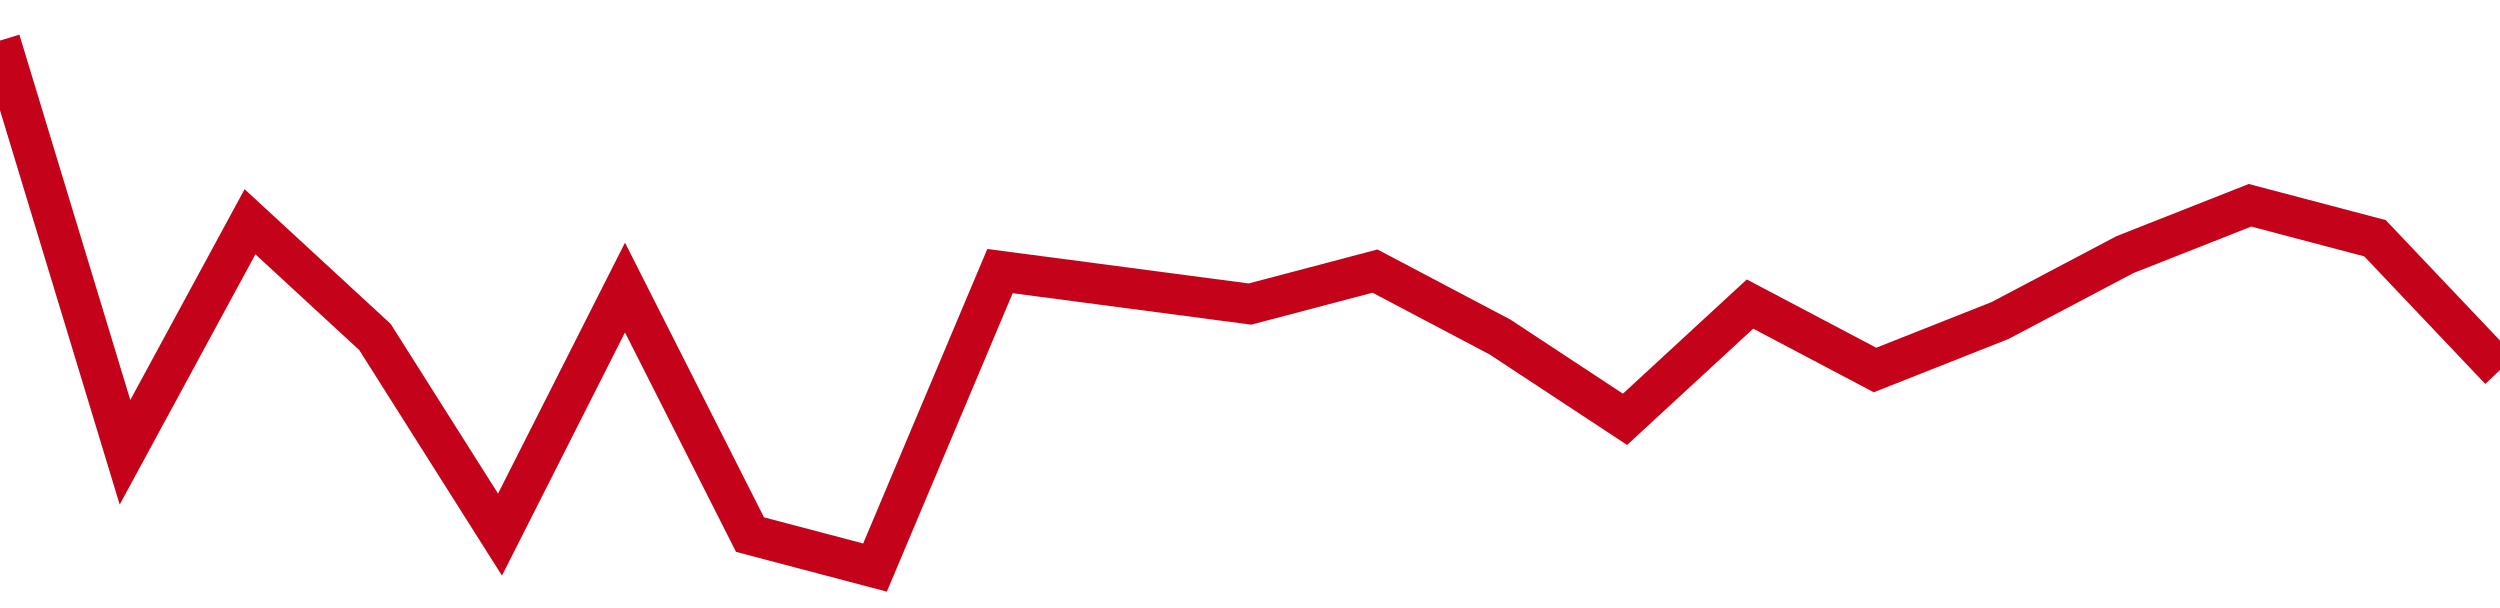 <!-- Generated with https://github.com/jxxe/sparkline/ --><svg viewBox="0 0 185 45" class="sparkline" xmlns="http://www.w3.org/2000/svg"><path class="sparkline--fill" d="M 0 3 L 0 3 L 9.25 33.47 L 18.5 16.41 L 27.75 24.94 L 37 39.56 L 46.25 21.28 L 55.5 39.56 L 64.75 42 L 74 20.06 L 83.25 21.28 L 92.5 22.5 L 101.75 20.06 L 111 24.94 L 120.25 31.03 L 129.5 22.5 L 138.75 27.38 L 148 23.72 L 157.25 18.84 L 166.5 15.19 L 175.75 17.63 L 185 27.38 V 45 L 0 45 Z" stroke="none" fill="none" ></path><path class="sparkline--line" d="M 0 3 L 0 3 L 9.25 33.47 L 18.5 16.41 L 27.75 24.94 L 37 39.56 L 46.25 21.28 L 55.5 39.56 L 64.75 42 L 74 20.06 L 83.25 21.28 L 92.5 22.5 L 101.75 20.06 L 111 24.94 L 120.25 31.03 L 129.5 22.5 L 138.75 27.38 L 148 23.72 L 157.25 18.84 L 166.5 15.19 L 175.75 17.63 L 185 27.38" fill="none" stroke-width="3" stroke="#C4021A" ></path></svg>